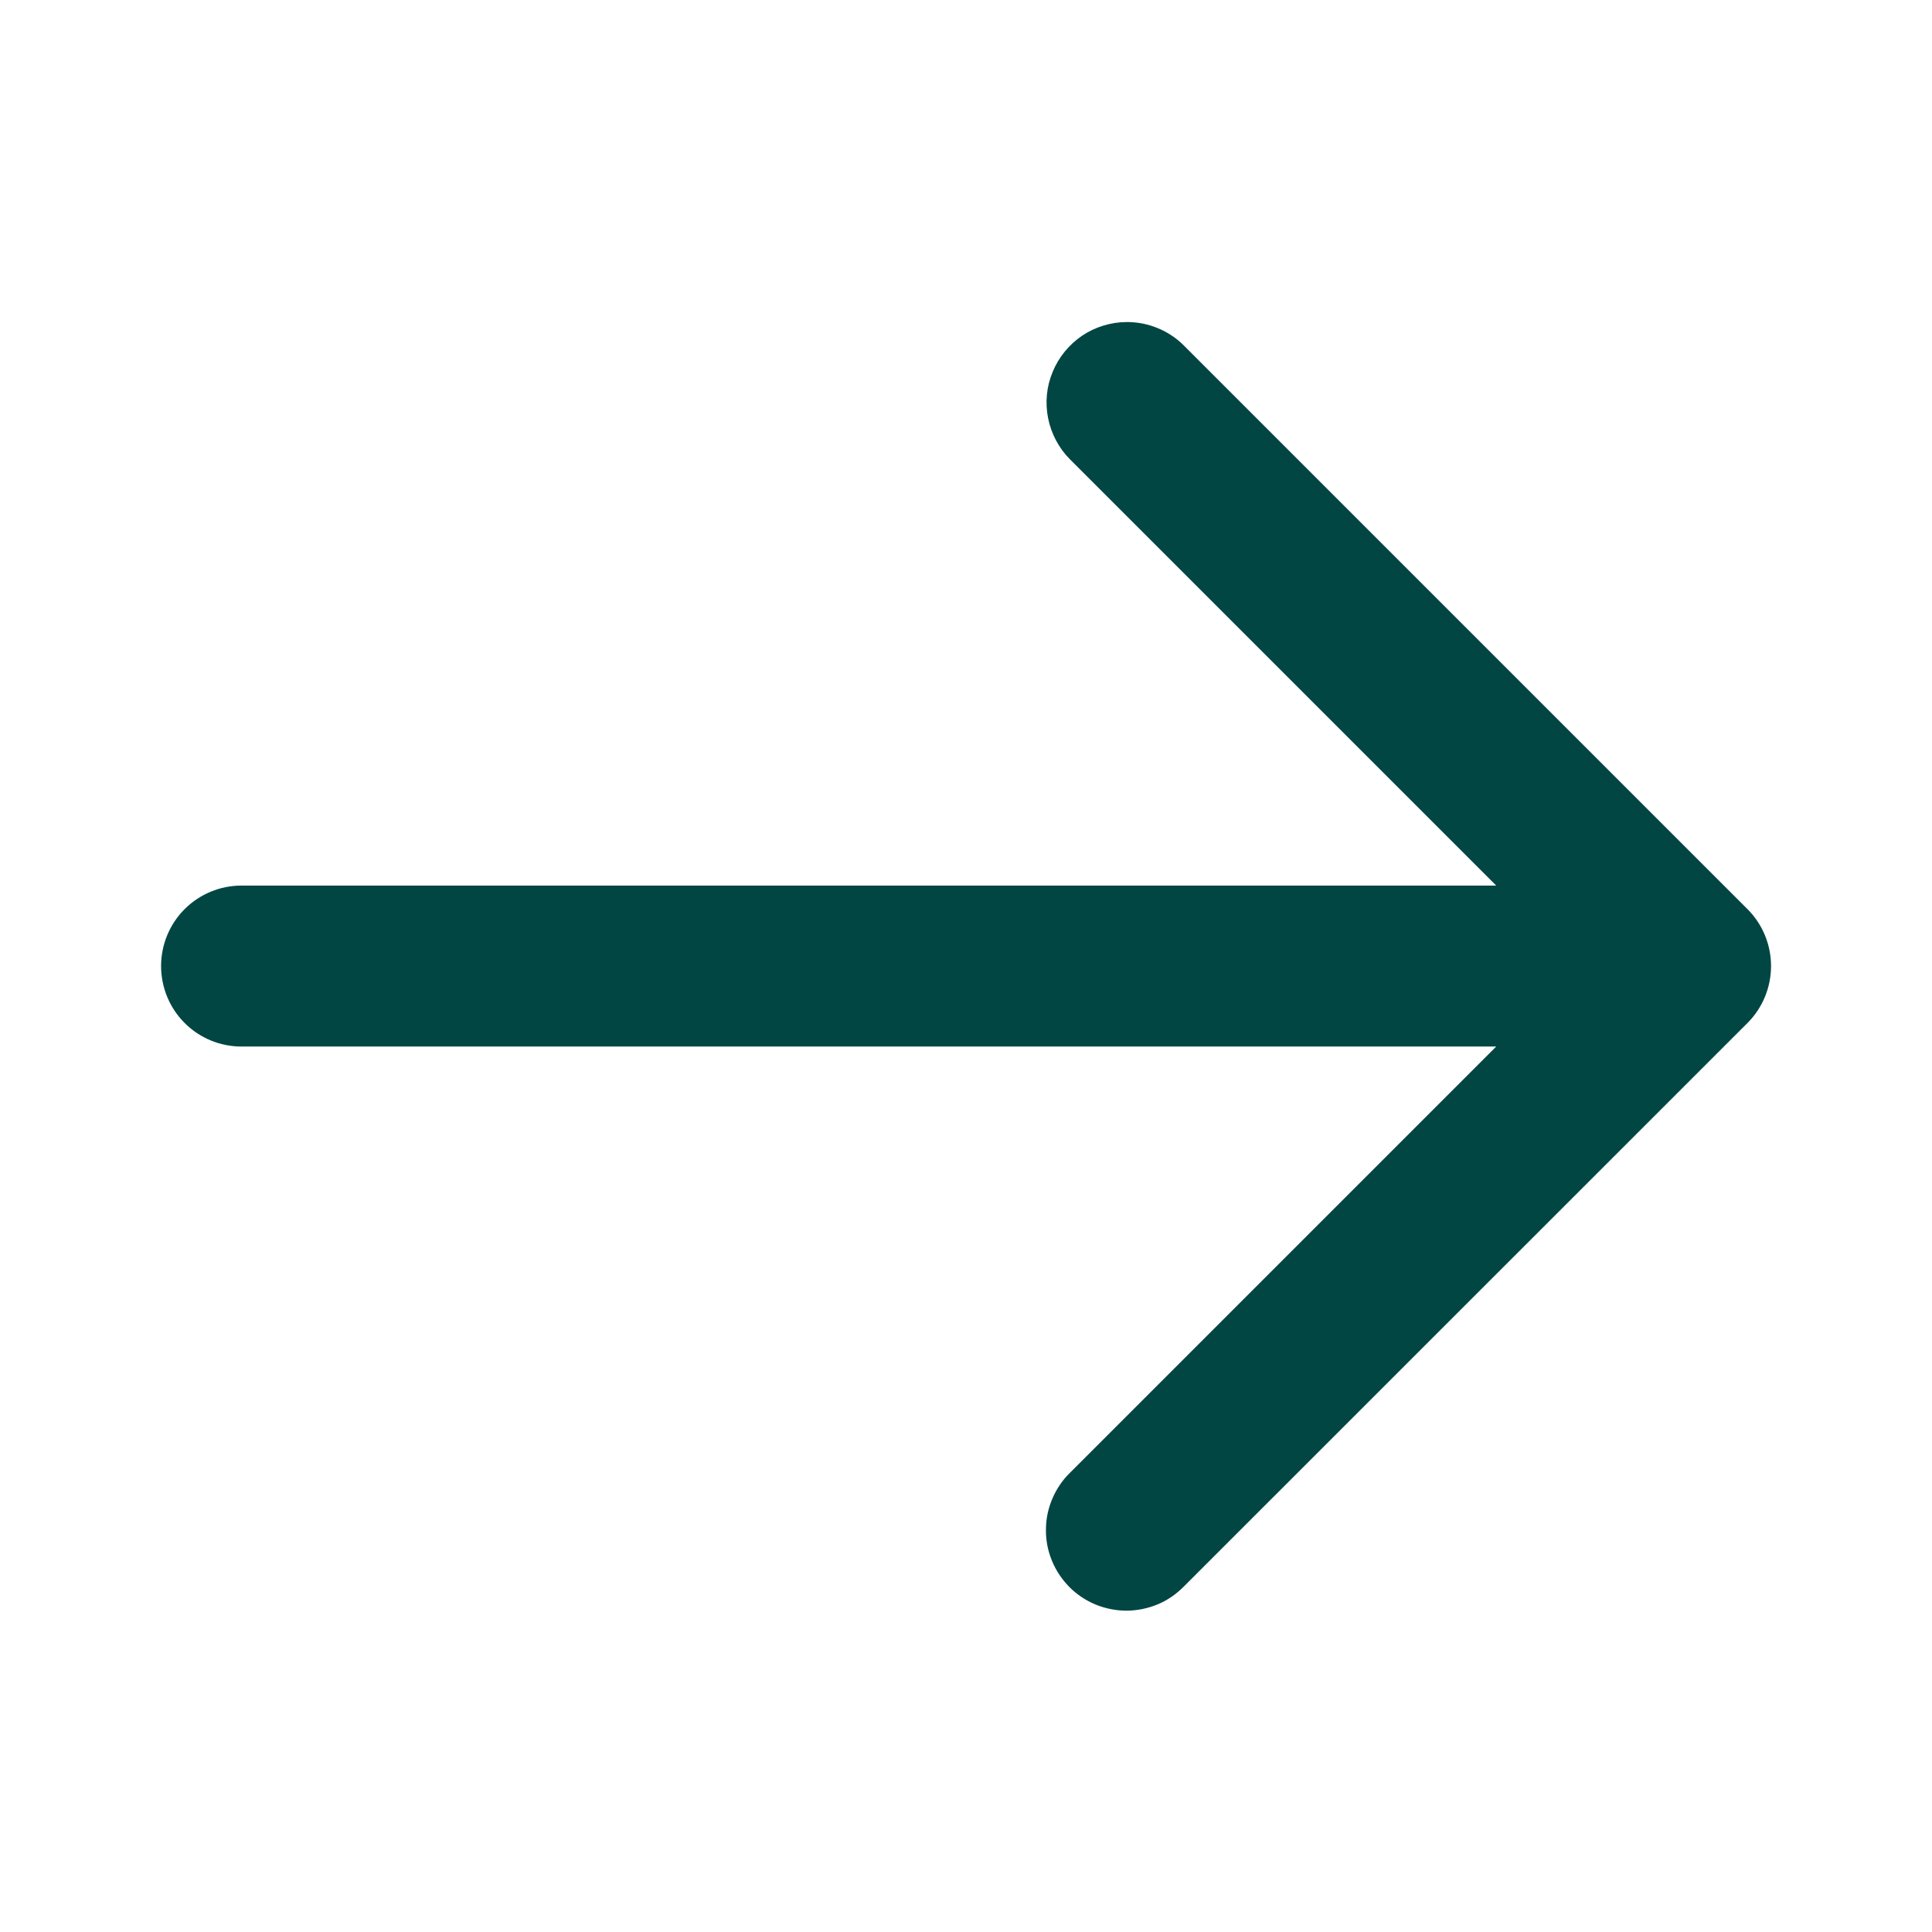 <svg width="16" height="16" viewBox="0 0 16 16" fill="none" xmlns="http://www.w3.org/2000/svg">
<path d="M2 8.667L12.391 8.667L8.862 12.196C8.799 12.257 8.749 12.331 8.715 12.412C8.68 12.493 8.662 12.58 8.662 12.669C8.661 12.757 8.678 12.844 8.712 12.926C8.745 13.007 8.795 13.081 8.857 13.144C8.919 13.206 8.993 13.255 9.075 13.289C9.157 13.322 9.244 13.339 9.332 13.339C9.42 13.338 9.507 13.32 9.589 13.286C9.67 13.252 9.743 13.201 9.805 13.138L14.472 8.472C14.597 8.347 14.667 8.177 14.667 8C14.667 7.824 14.597 7.654 14.472 7.529L9.805 2.862C9.743 2.8 9.67 2.751 9.589 2.718C9.508 2.684 9.421 2.667 9.334 2.667C9.202 2.667 9.073 2.706 8.963 2.779C8.854 2.853 8.768 2.957 8.718 3.079C8.667 3.2 8.654 3.334 8.68 3.464C8.706 3.593 8.769 3.712 8.862 3.805L12.391 7.334L2 7.334C1.823 7.334 1.654 7.404 1.529 7.529C1.404 7.654 1.334 7.824 1.334 8C1.334 8.177 1.404 8.347 1.529 8.472C1.654 8.597 1.823 8.667 2 8.667Z" fill="#024644"/>
</svg>
